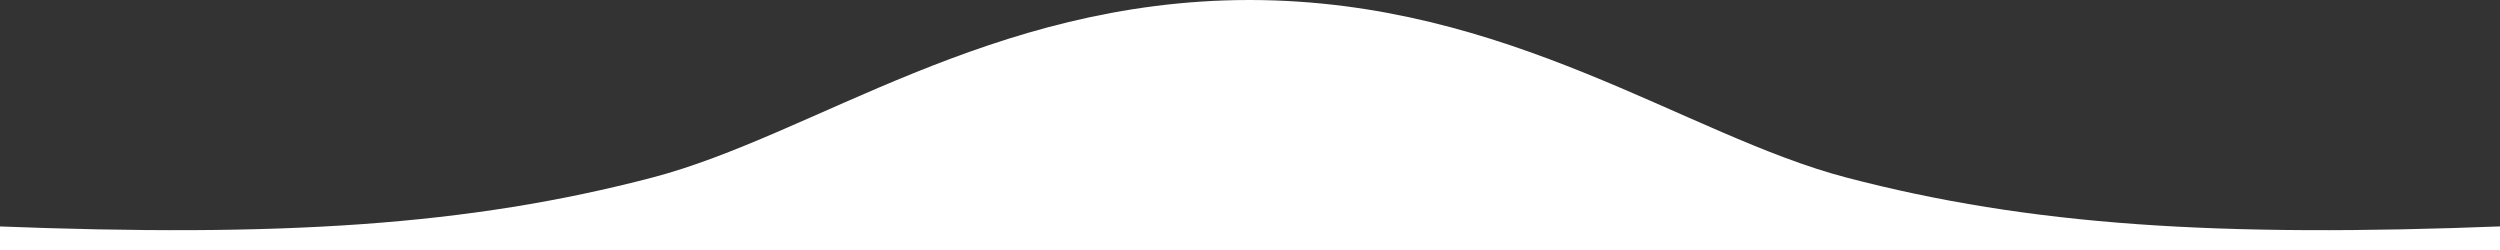 <svg xmlns="http://www.w3.org/2000/svg" width="2000" height="200" viewBox="0 0 2000 200">
  <rect x="0" y="0" width="2000" height="200" fill="#333333" stroke="none"/>
  <defs>
    <style>
      .cls-1 {
        fill: #fff;
        fill-rule: evenodd;
      }
    </style>
  </defs>
  <path id="べた塗り_1" data-name="べた塗り 1" class="cls-1" d="M2004.5,202H-4s0,13.5-.5-21c228.937,8.99,379.451-.465,526.5-39C650.65,108.285,791.557.35,999,0V0l0.5,0,0.5,0V0c207.44,0.347,348.35,108.282,477,142,147.05,38.535,297.56,47.99,526.5,39C2003,215.5,2004.5,202,2004.5,202Z"/>
</svg>
